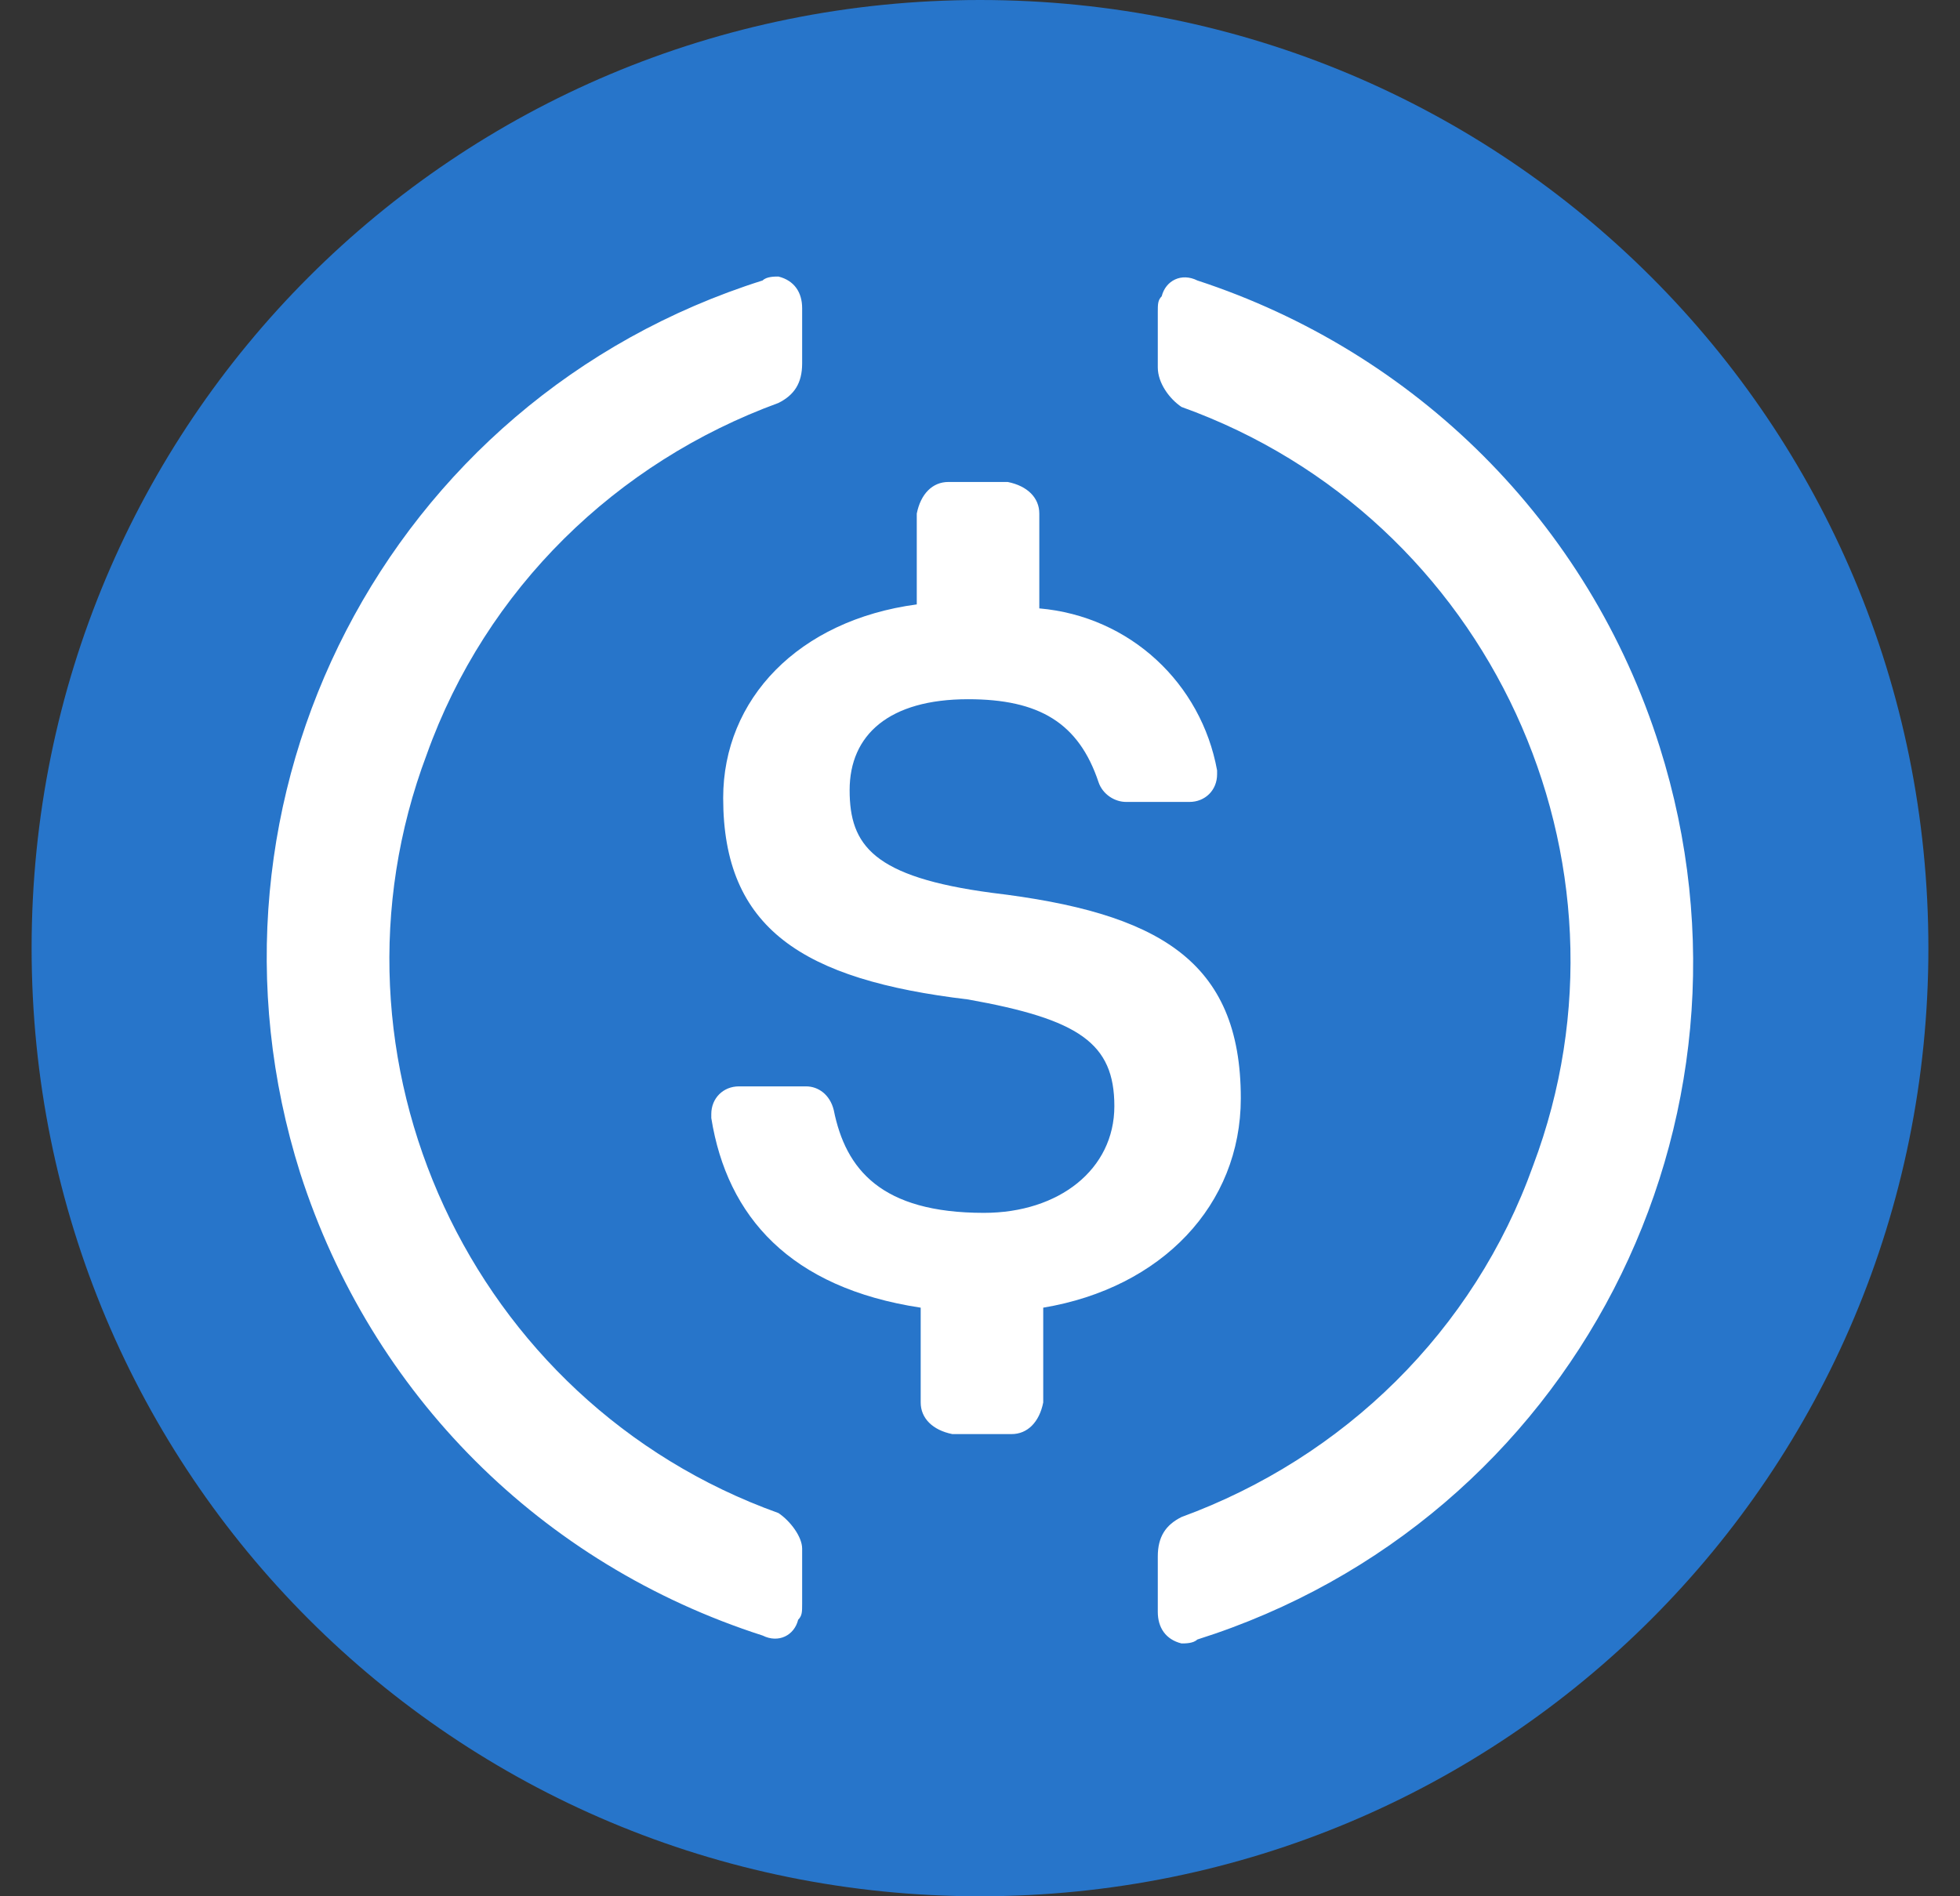 <svg width="31" height="30" viewBox="0 0 31 30" fill="none" xmlns="http://www.w3.org/2000/svg">
<rect x="0" y="0" width="31" height="30" fill="#333333" stroke="none"/>
<g clip-path="url(#clip0_367_4231)">
<path d="M15.5 30C23.812 30 30.5 23.312 30.5 15C30.5 6.687 23.812 0 15.5 0C7.187 0 0.5 6.687 0.5 15C0.5 23.312 7.187 30 15.5 30Z" fill="#2775CA"/>
<path d="M19.625 17.375C19.625 15.188 18.312 14.438 15.688 14.125C13.812 13.875 13.438 13.375 13.438 12.5C13.438 11.625 14.062 11.062 15.312 11.062C16.438 11.062 17.062 11.438 17.375 12.375C17.438 12.562 17.625 12.687 17.812 12.687H18.812C19.062 12.687 19.25 12.5 19.25 12.25V12.188C19 10.812 17.875 9.75 16.438 9.625V8.125C16.438 7.875 16.25 7.687 15.938 7.625H15C14.75 7.625 14.562 7.812 14.5 8.125V9.562C12.625 9.813 11.438 11.062 11.438 12.625C11.438 14.688 12.688 15.5 15.312 15.812C17.062 16.125 17.625 16.5 17.625 17.5C17.625 18.5 16.75 19.188 15.562 19.188C13.937 19.188 13.375 18.5 13.187 17.562C13.125 17.312 12.938 17.187 12.75 17.187H11.687C11.438 17.187 11.25 17.375 11.25 17.625V17.688C11.5 19.25 12.5 20.375 14.562 20.688V22.188C14.562 22.437 14.75 22.625 15.062 22.688H16C16.25 22.688 16.438 22.5 16.5 22.188V20.688C18.375 20.375 19.625 19.062 19.625 17.375Z" fill="white"/>
<path d="M12.312 23.937C7.437 22.188 4.937 16.75 6.749 11.937C7.687 9.312 9.749 7.312 12.312 6.375C12.562 6.25 12.687 6.062 12.687 5.75V4.875C12.687 4.625 12.562 4.437 12.312 4.375C12.249 4.375 12.124 4.375 12.062 4.437C6.124 6.312 2.874 12.625 4.749 18.562C5.874 22.062 8.562 24.75 12.062 25.875C12.312 26 12.562 25.875 12.624 25.625C12.687 25.562 12.687 25.5 12.687 25.375V24.5C12.687 24.312 12.499 24.062 12.312 23.937ZM18.937 4.437C18.687 4.312 18.437 4.437 18.374 4.687C18.312 4.75 18.312 4.812 18.312 4.938V5.812C18.312 6.062 18.499 6.312 18.687 6.438C23.562 8.187 26.062 13.625 24.249 18.438C23.312 21.062 21.249 23.062 18.687 24C18.437 24.125 18.312 24.312 18.312 24.625V25.5C18.312 25.75 18.437 25.938 18.687 26C18.749 26 18.874 26 18.937 25.938C24.874 24.062 28.124 17.75 26.249 11.812C25.124 8.25 22.374 5.562 18.937 4.437Z" fill="white"/>
</g>
<defs>
<clipPath id="clip0_367_4231">
<rect width="30" height="30" fill="white" transform="translate(0.5)"/>
</clipPath>
</defs>
</svg>
